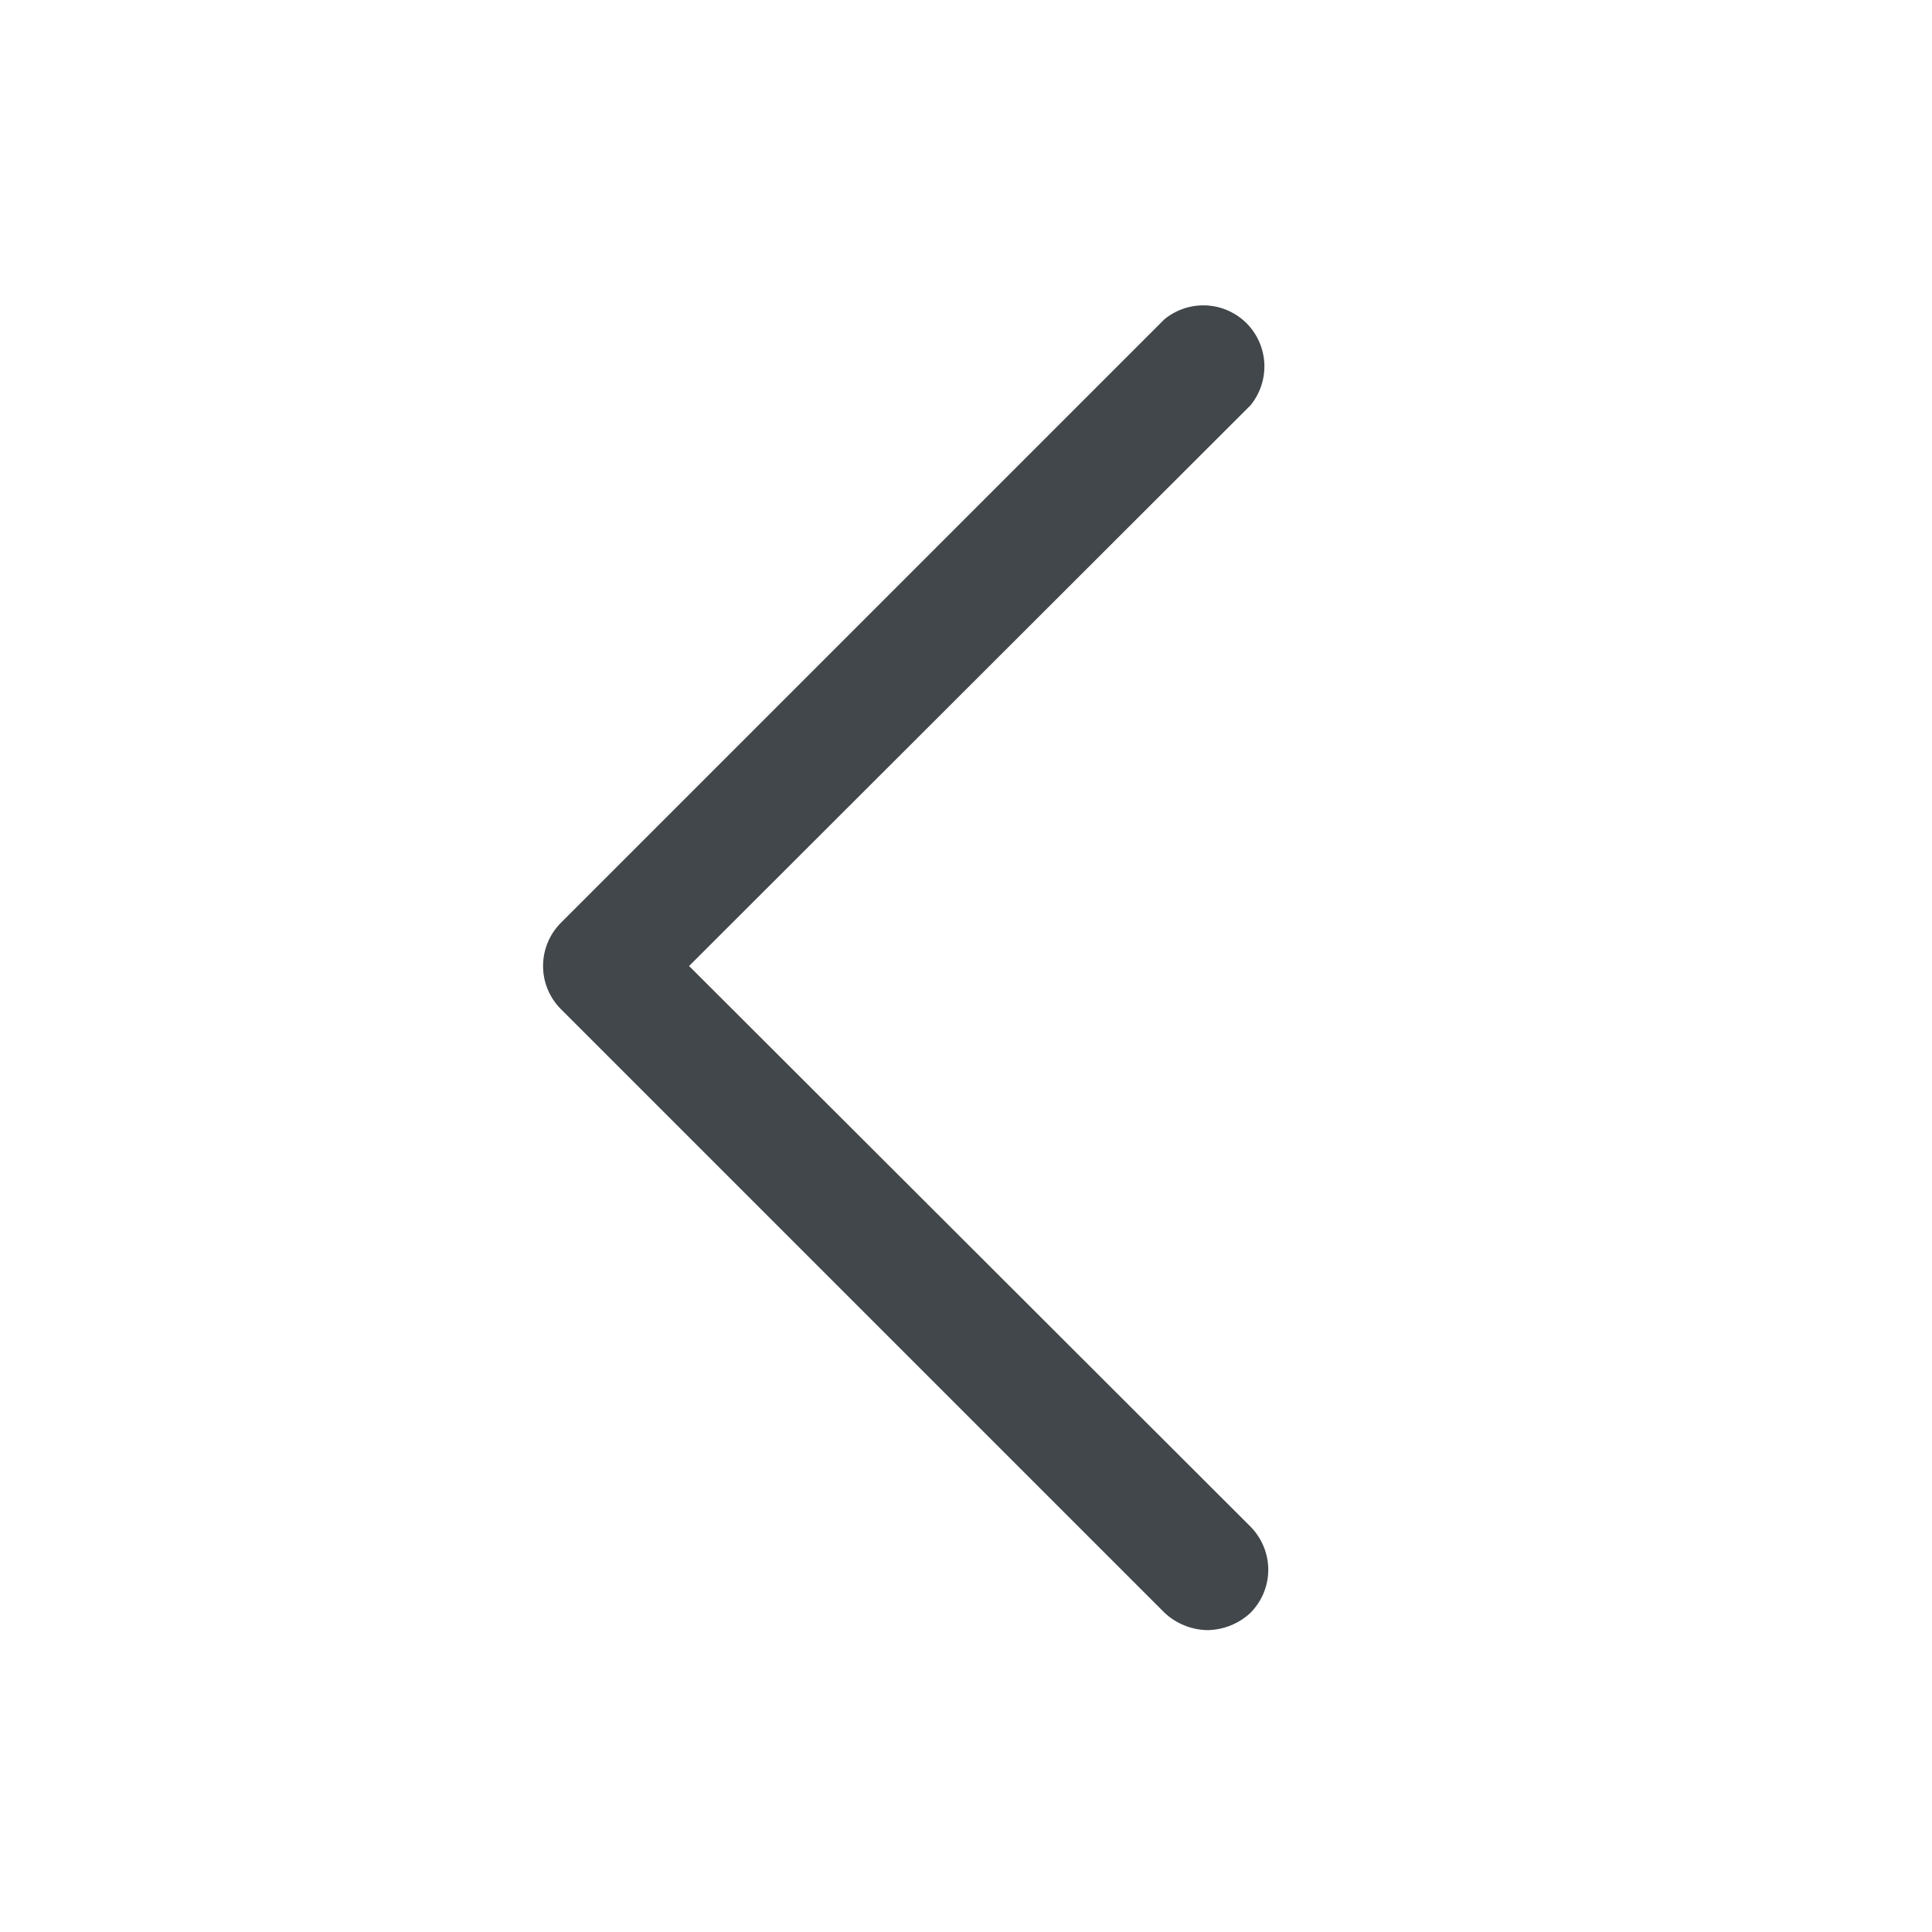 <svg width="24" height="24" viewBox="0 0 24 24" fill="none" xmlns="http://www.w3.org/2000/svg">
<g id="Caret Left">
<path id="Vector" d="M15 20.25C14.802 20.247 14.611 20.17 14.466 20.034L6.966 12.534C6.825 12.392 6.746 12.2 6.746 12C6.746 11.8 6.825 11.607 6.966 11.465L14.466 3.965C14.612 3.846 14.797 3.785 14.985 3.794C15.173 3.803 15.351 3.882 15.485 4.015C15.618 4.149 15.697 4.327 15.706 4.515C15.715 4.703 15.654 4.888 15.535 5.034L8.56 12L15.535 18.965C15.675 19.108 15.755 19.3 15.755 19.5C15.755 19.7 15.675 19.892 15.535 20.034C15.39 20.17 15.199 20.247 15 20.25Z" fill="#41474A"/>
</g>
</svg>
